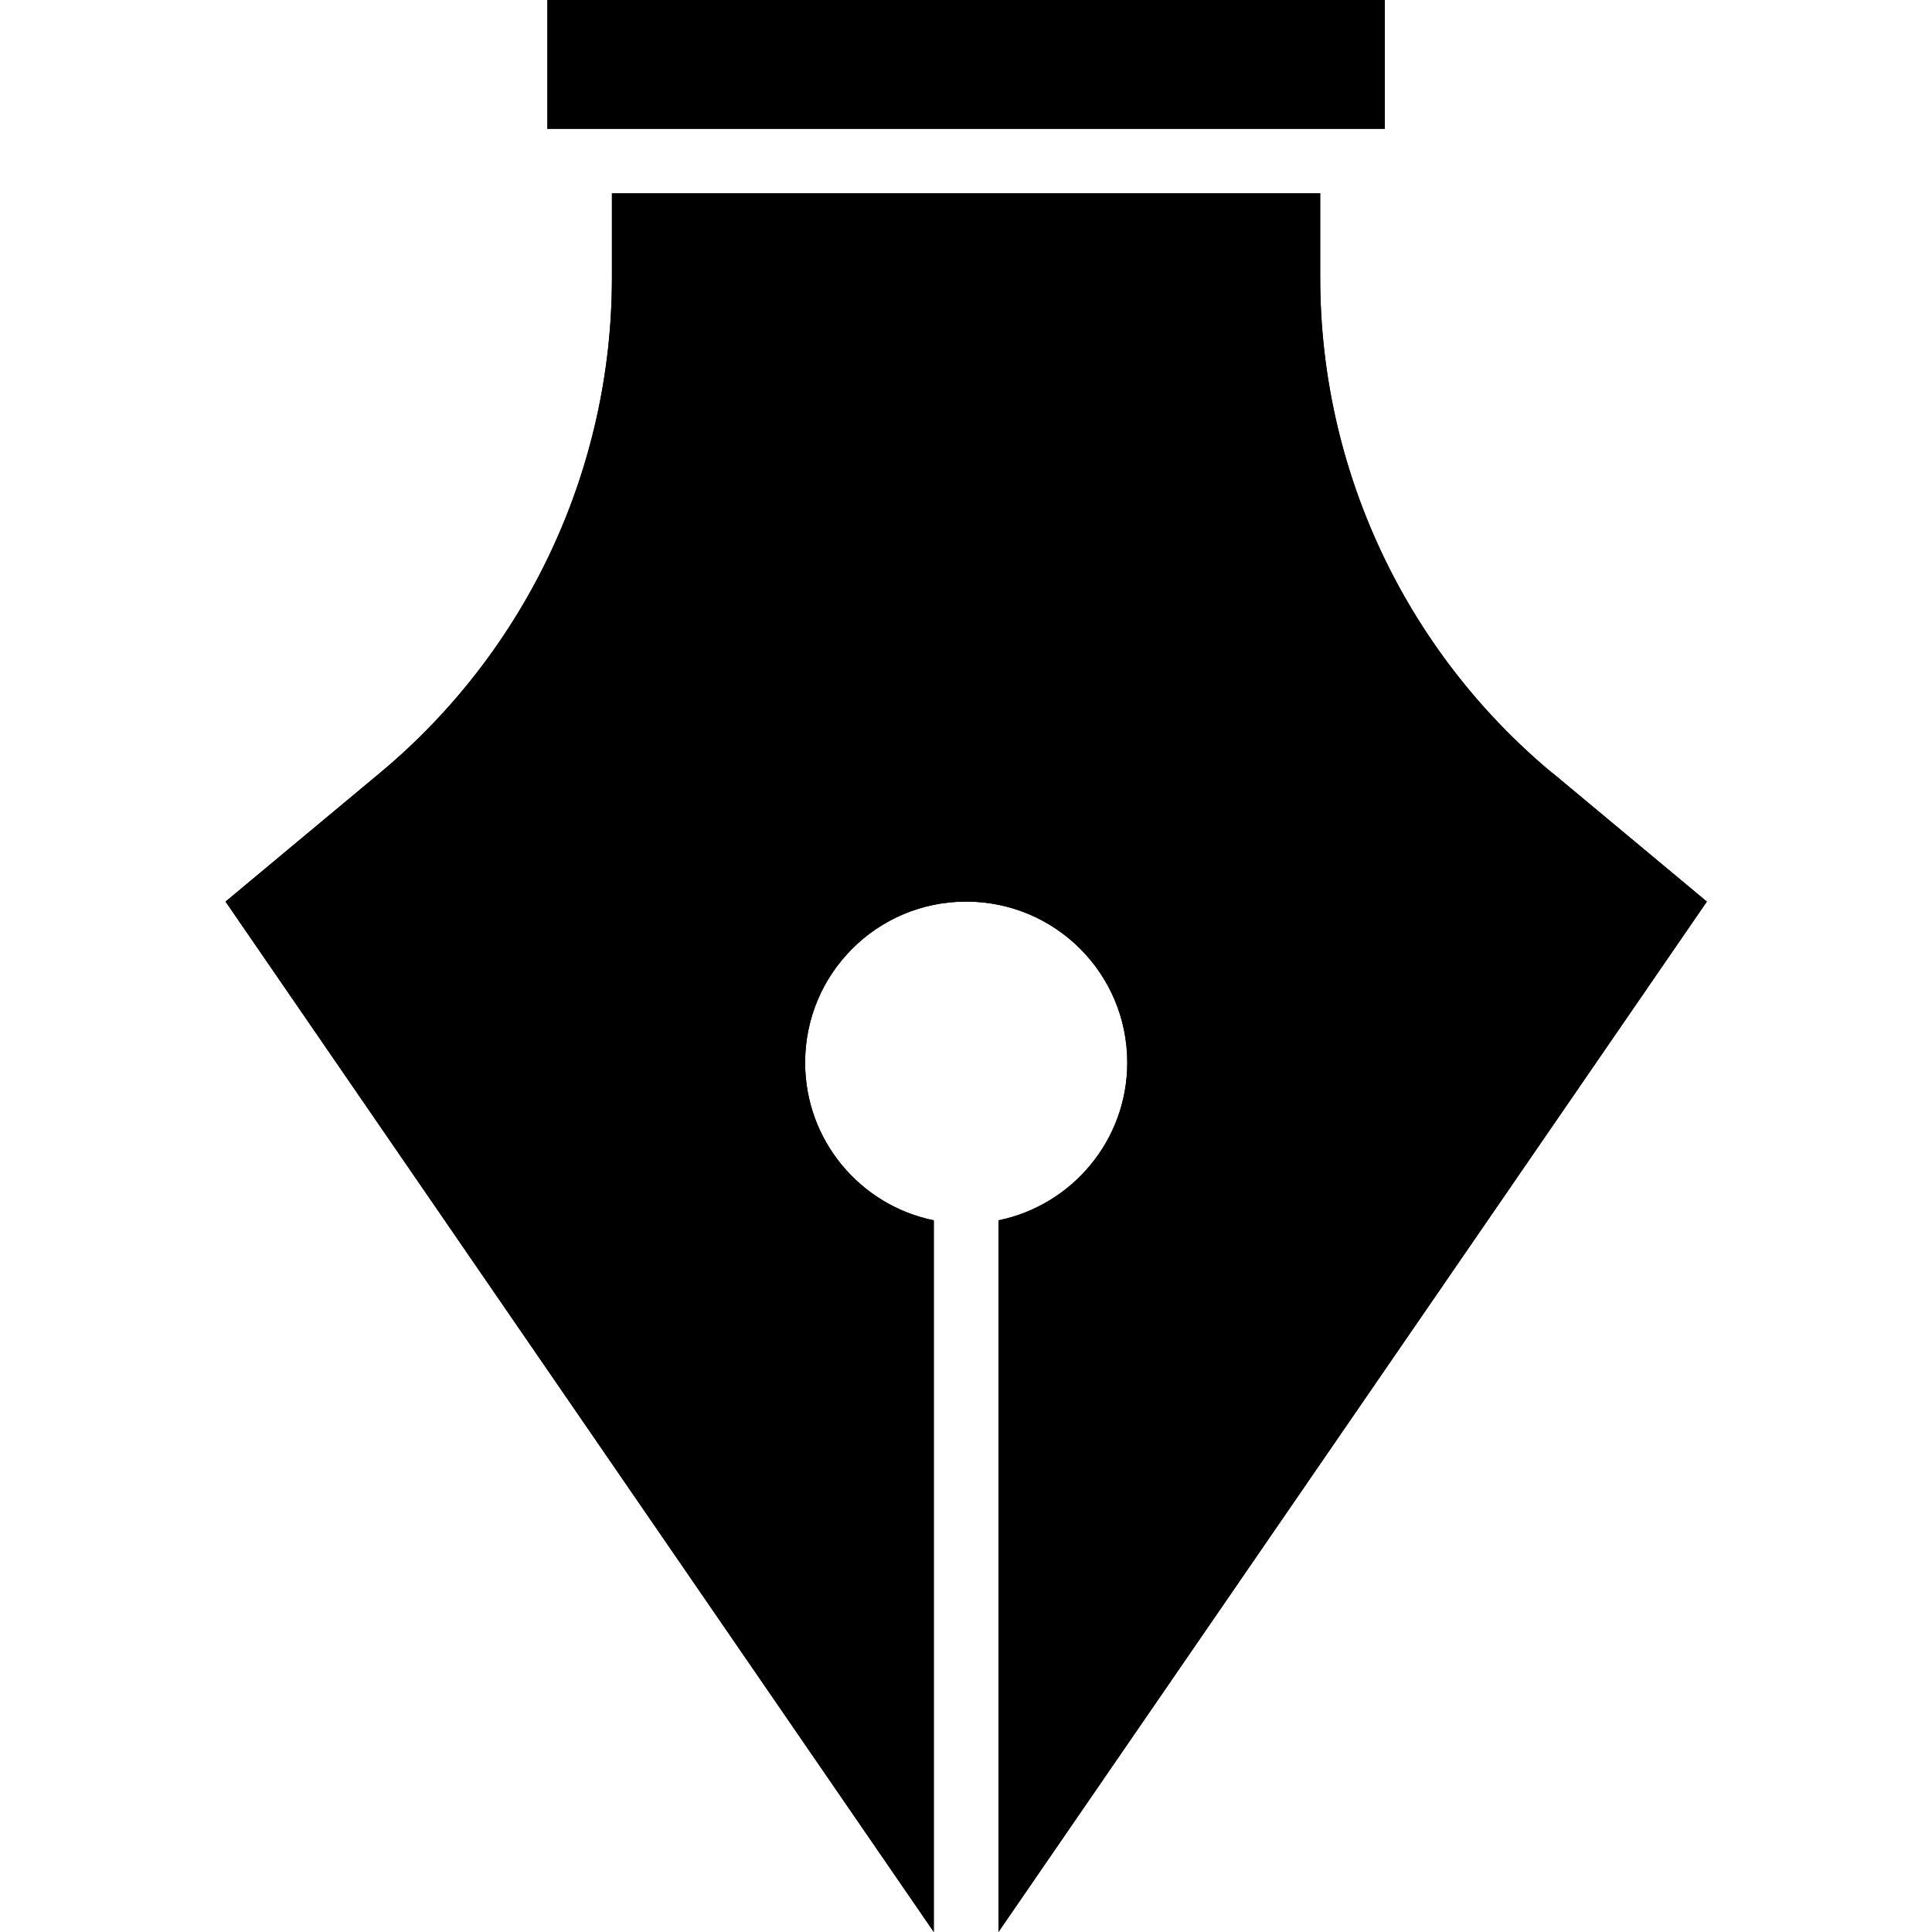 <?xml version="1.0" encoding="UTF-8"?>
<svg xmlns="http://www.w3.org/2000/svg" xmlns:xlink="http://www.w3.org/1999/xlink" width="60px" height="60px" viewBox="0 0 60 60" version="1.1">
  <g id="surface1">
    <path style=" stroke:none;fill-rule:nonzero;fill:rgb(0%,0%,0%);fill-opacity:1;" d="M 17 0 L 43.004 0 L 43.004 4 L 17 4 Z M 17 0 "></path>
    <path style=" stroke:none;fill-rule:nonzero;fill:rgb(0%,0%,0%);fill-opacity:1;" d="M 48.195 23.996 C 43.637 20.195 41 14.57 41 8.629 L 41 6 L 19.004 6 L 19.004 8.629 C 19.004 14.562 16.367 20.195 11.809 23.996 L 7.004 28 L 29 60 L 29 37.898 C 26.719 37.434 25.004 35.418 25.004 33 C 25.004 30.238 27.238 28 30.004 28 C 32.77 28 35.008 30.234 35.008 33 C 35.008 35.418 33.285 37.434 31.008 37.898 L 31.008 60 L 53.008 28 L 48.203 23.996 Z M 48.195 23.996 "></path>
    <path style=" stroke:none;fill-rule:nonzero;fill:rgb(0%,0%,0%);fill-opacity:1;" d="M 17 0 L 43.004 0 L 43.004 4 L 17 4 Z M 17 0 "></path>
    <path style=" stroke:none;fill-rule:nonzero;fill:rgb(0%,0%,0%);fill-opacity:1;" d="M 48.195 23.996 C 43.637 20.195 41 14.57 41 8.629 L 41 6 L 19.004 6 L 19.004 8.629 C 19.004 14.562 16.367 20.195 11.809 23.996 L 7.004 28 L 29 60 L 29 37.898 C 26.719 37.434 25.004 35.418 25.004 33 C 25.004 30.238 27.238 28 30.004 28 C 32.77 28 35.008 30.234 35.008 33 C 35.008 35.418 33.285 37.434 31.008 37.898 L 31.008 60 L 53.008 28 L 48.203 23.996 Z M 48.195 23.996 "></path>
  </g>
</svg>
